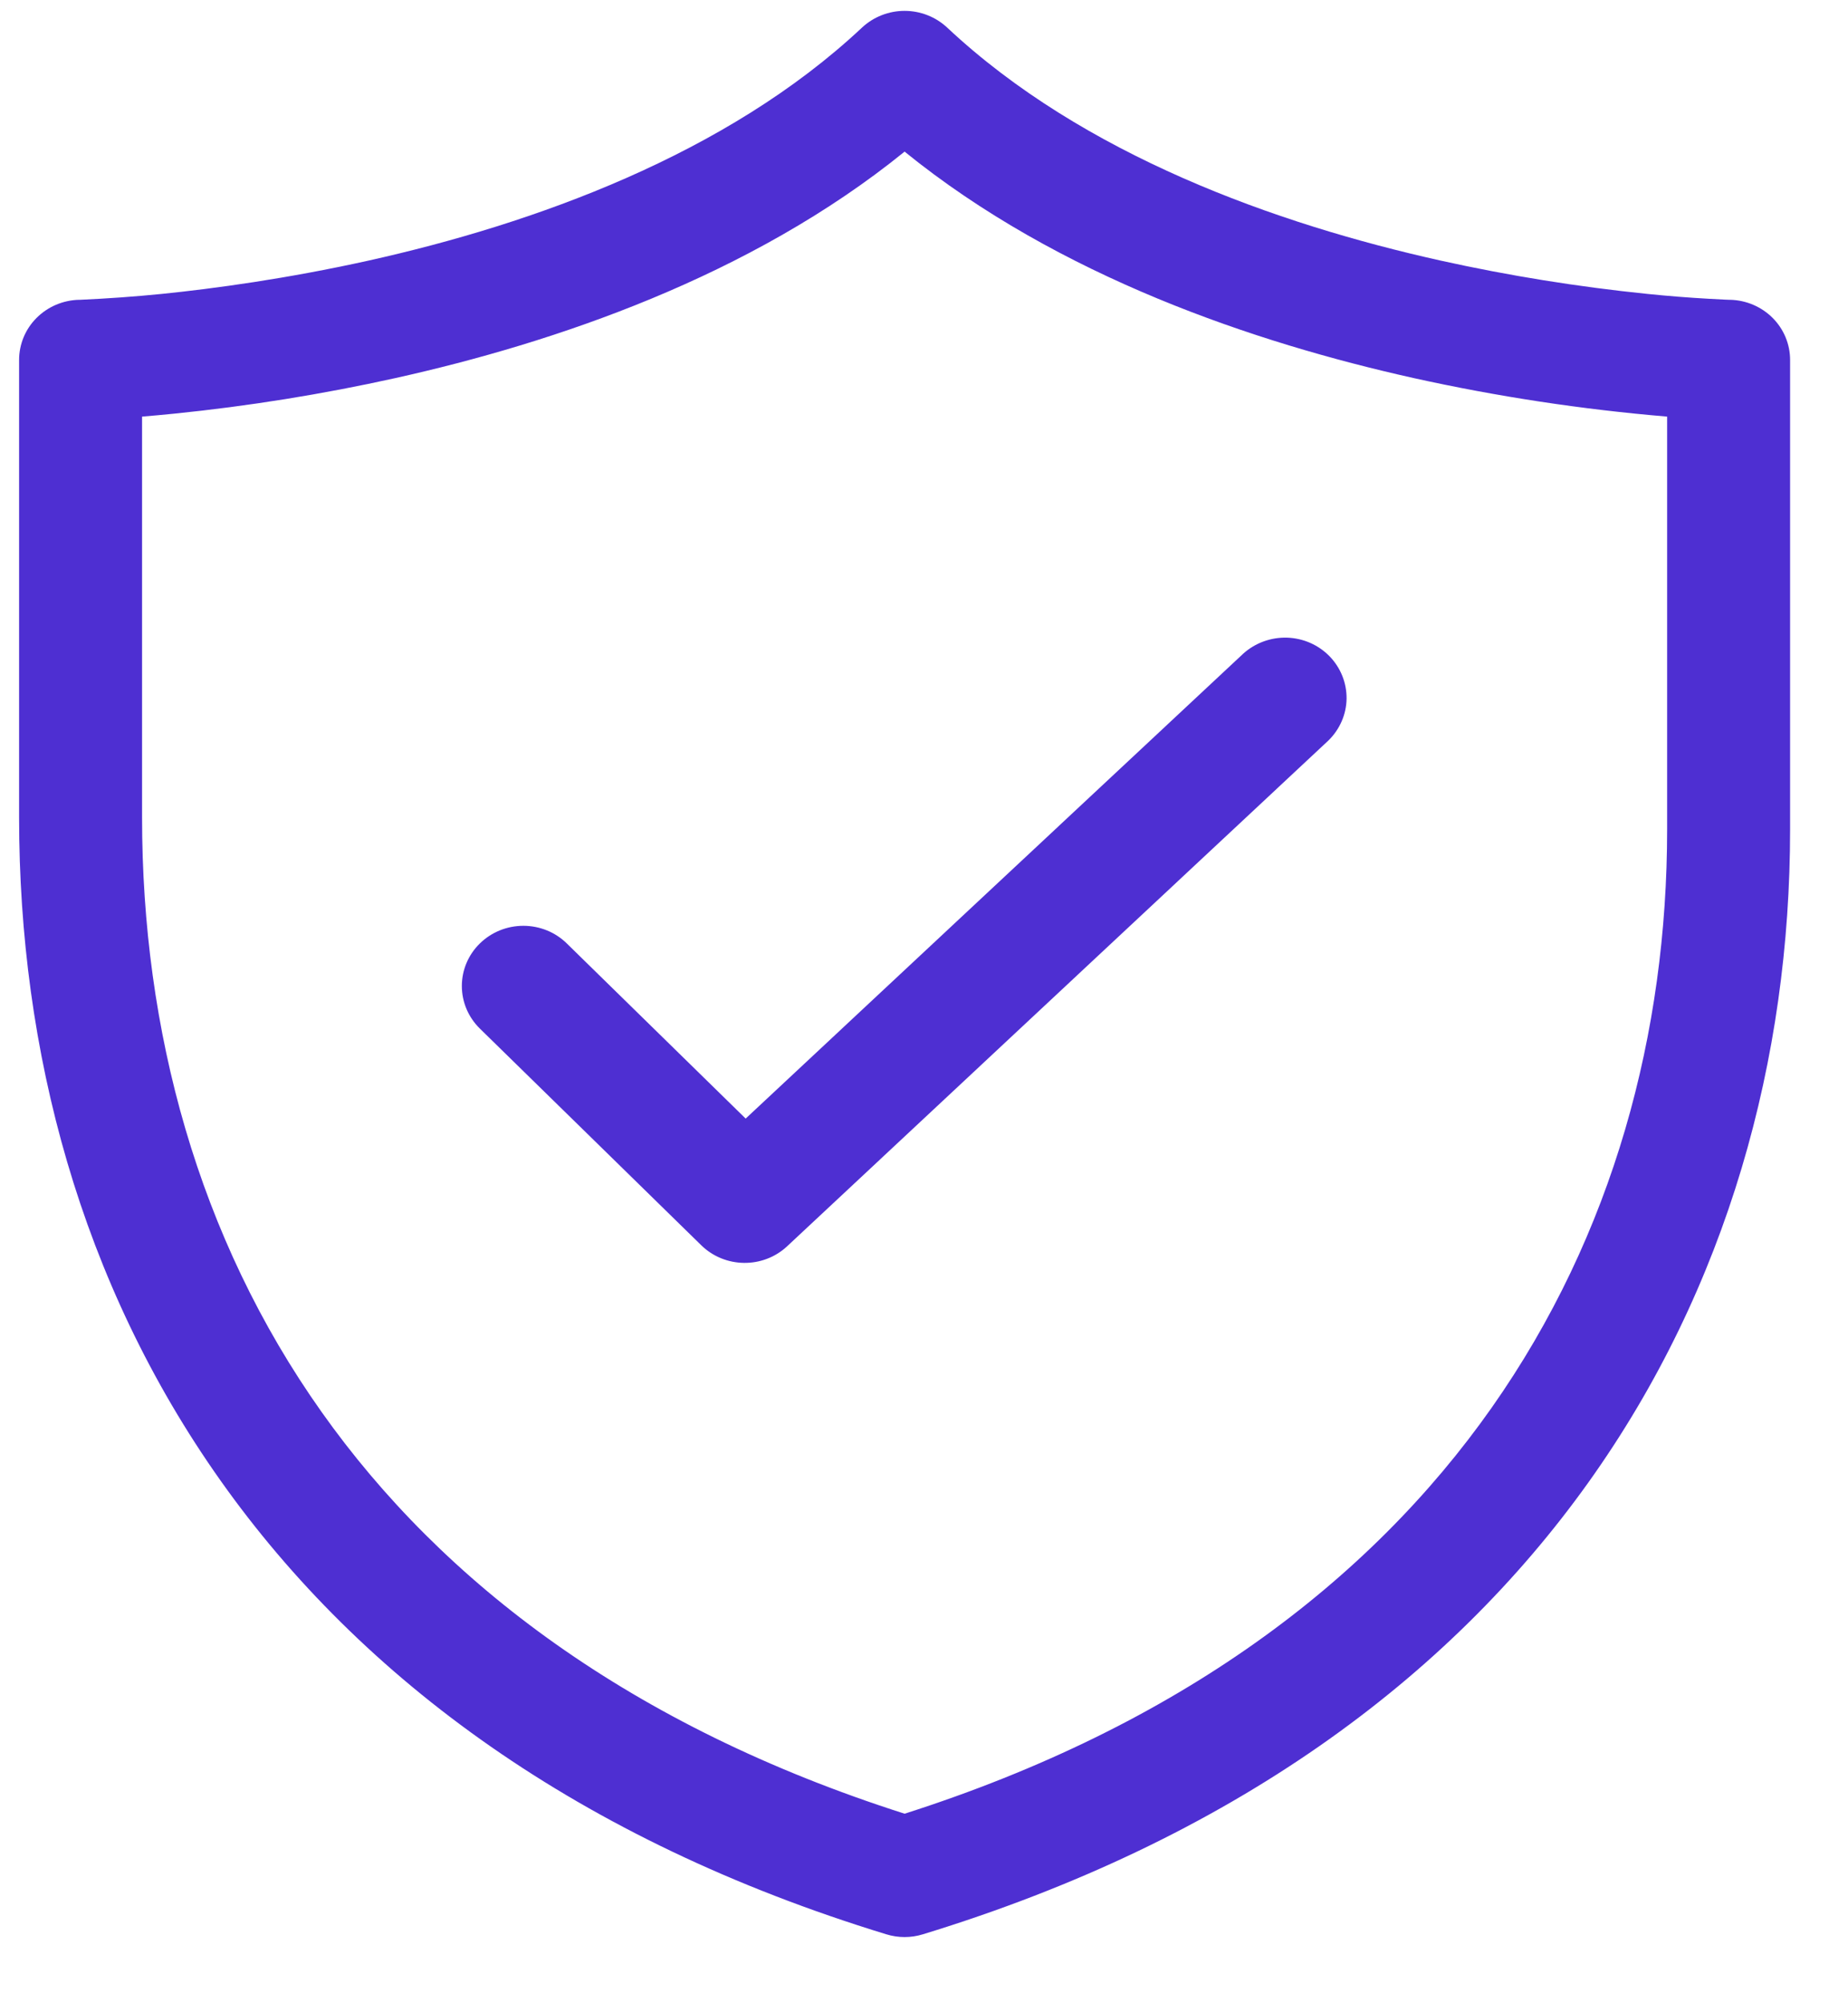 <svg width="24" height="26" viewBox="0 0 24 26" fill="none" xmlns="http://www.w3.org/2000/svg">
<path d="M17.251 9.612C17.399 9.468 17.485 9.273 17.488 9.068C17.49 8.863 17.411 8.666 17.267 8.518C17.122 8.369 16.924 8.283 16.715 8.276C16.506 8.27 16.302 8.344 16.148 8.482L9.684 14.518L7.361 12.245C7.212 12.098 7.008 12.016 6.797 12.016C6.585 12.016 6.382 12.098 6.232 12.245C6.082 12.391 5.998 12.59 5.998 12.797C5.998 13.005 6.082 13.203 6.232 13.35L9.107 16.162C9.414 16.462 9.909 16.468 10.223 16.175L17.251 9.612ZM12.301 0.358C12.152 0.219 11.954 0.141 11.748 0.141C11.542 0.141 11.344 0.219 11.195 0.358C9.433 2.01 6.924 2.907 4.783 3.383C3.722 3.618 2.777 3.746 2.098 3.815C1.747 3.85 1.394 3.875 1.042 3.891H1.027C0.819 3.896 0.621 3.98 0.475 4.126C0.329 4.272 0.248 4.468 0.248 4.672V10.61C0.248 13.633 1.042 16.646 2.866 19.219C4.694 21.798 7.524 23.887 11.51 25.105C11.665 25.153 11.831 25.153 11.986 25.105C20.015 22.651 23.248 16.702 23.248 10.766V4.672C23.248 4.468 23.167 4.272 23.021 4.126C22.875 3.98 22.677 3.896 22.469 3.891H22.454L22.403 3.889L22.194 3.878C21.928 3.863 21.663 3.842 21.398 3.815C20.495 3.723 19.599 3.579 18.713 3.383C16.571 2.907 14.063 2.01 12.301 0.358ZM1.845 10.61V5.407C1.971 5.397 2.11 5.384 2.261 5.369C3.228 5.271 4.188 5.117 5.136 4.907C7.193 4.45 9.743 3.593 11.748 1.968C13.752 3.593 16.303 4.449 18.359 4.907C19.444 5.147 20.543 5.314 21.651 5.407V10.766C21.651 16.022 18.875 21.265 11.748 23.54C8.196 22.406 5.749 20.544 4.178 18.328C2.568 16.058 1.845 13.368 1.845 10.61Z" fill="#4E2FD2"/>
</svg>

